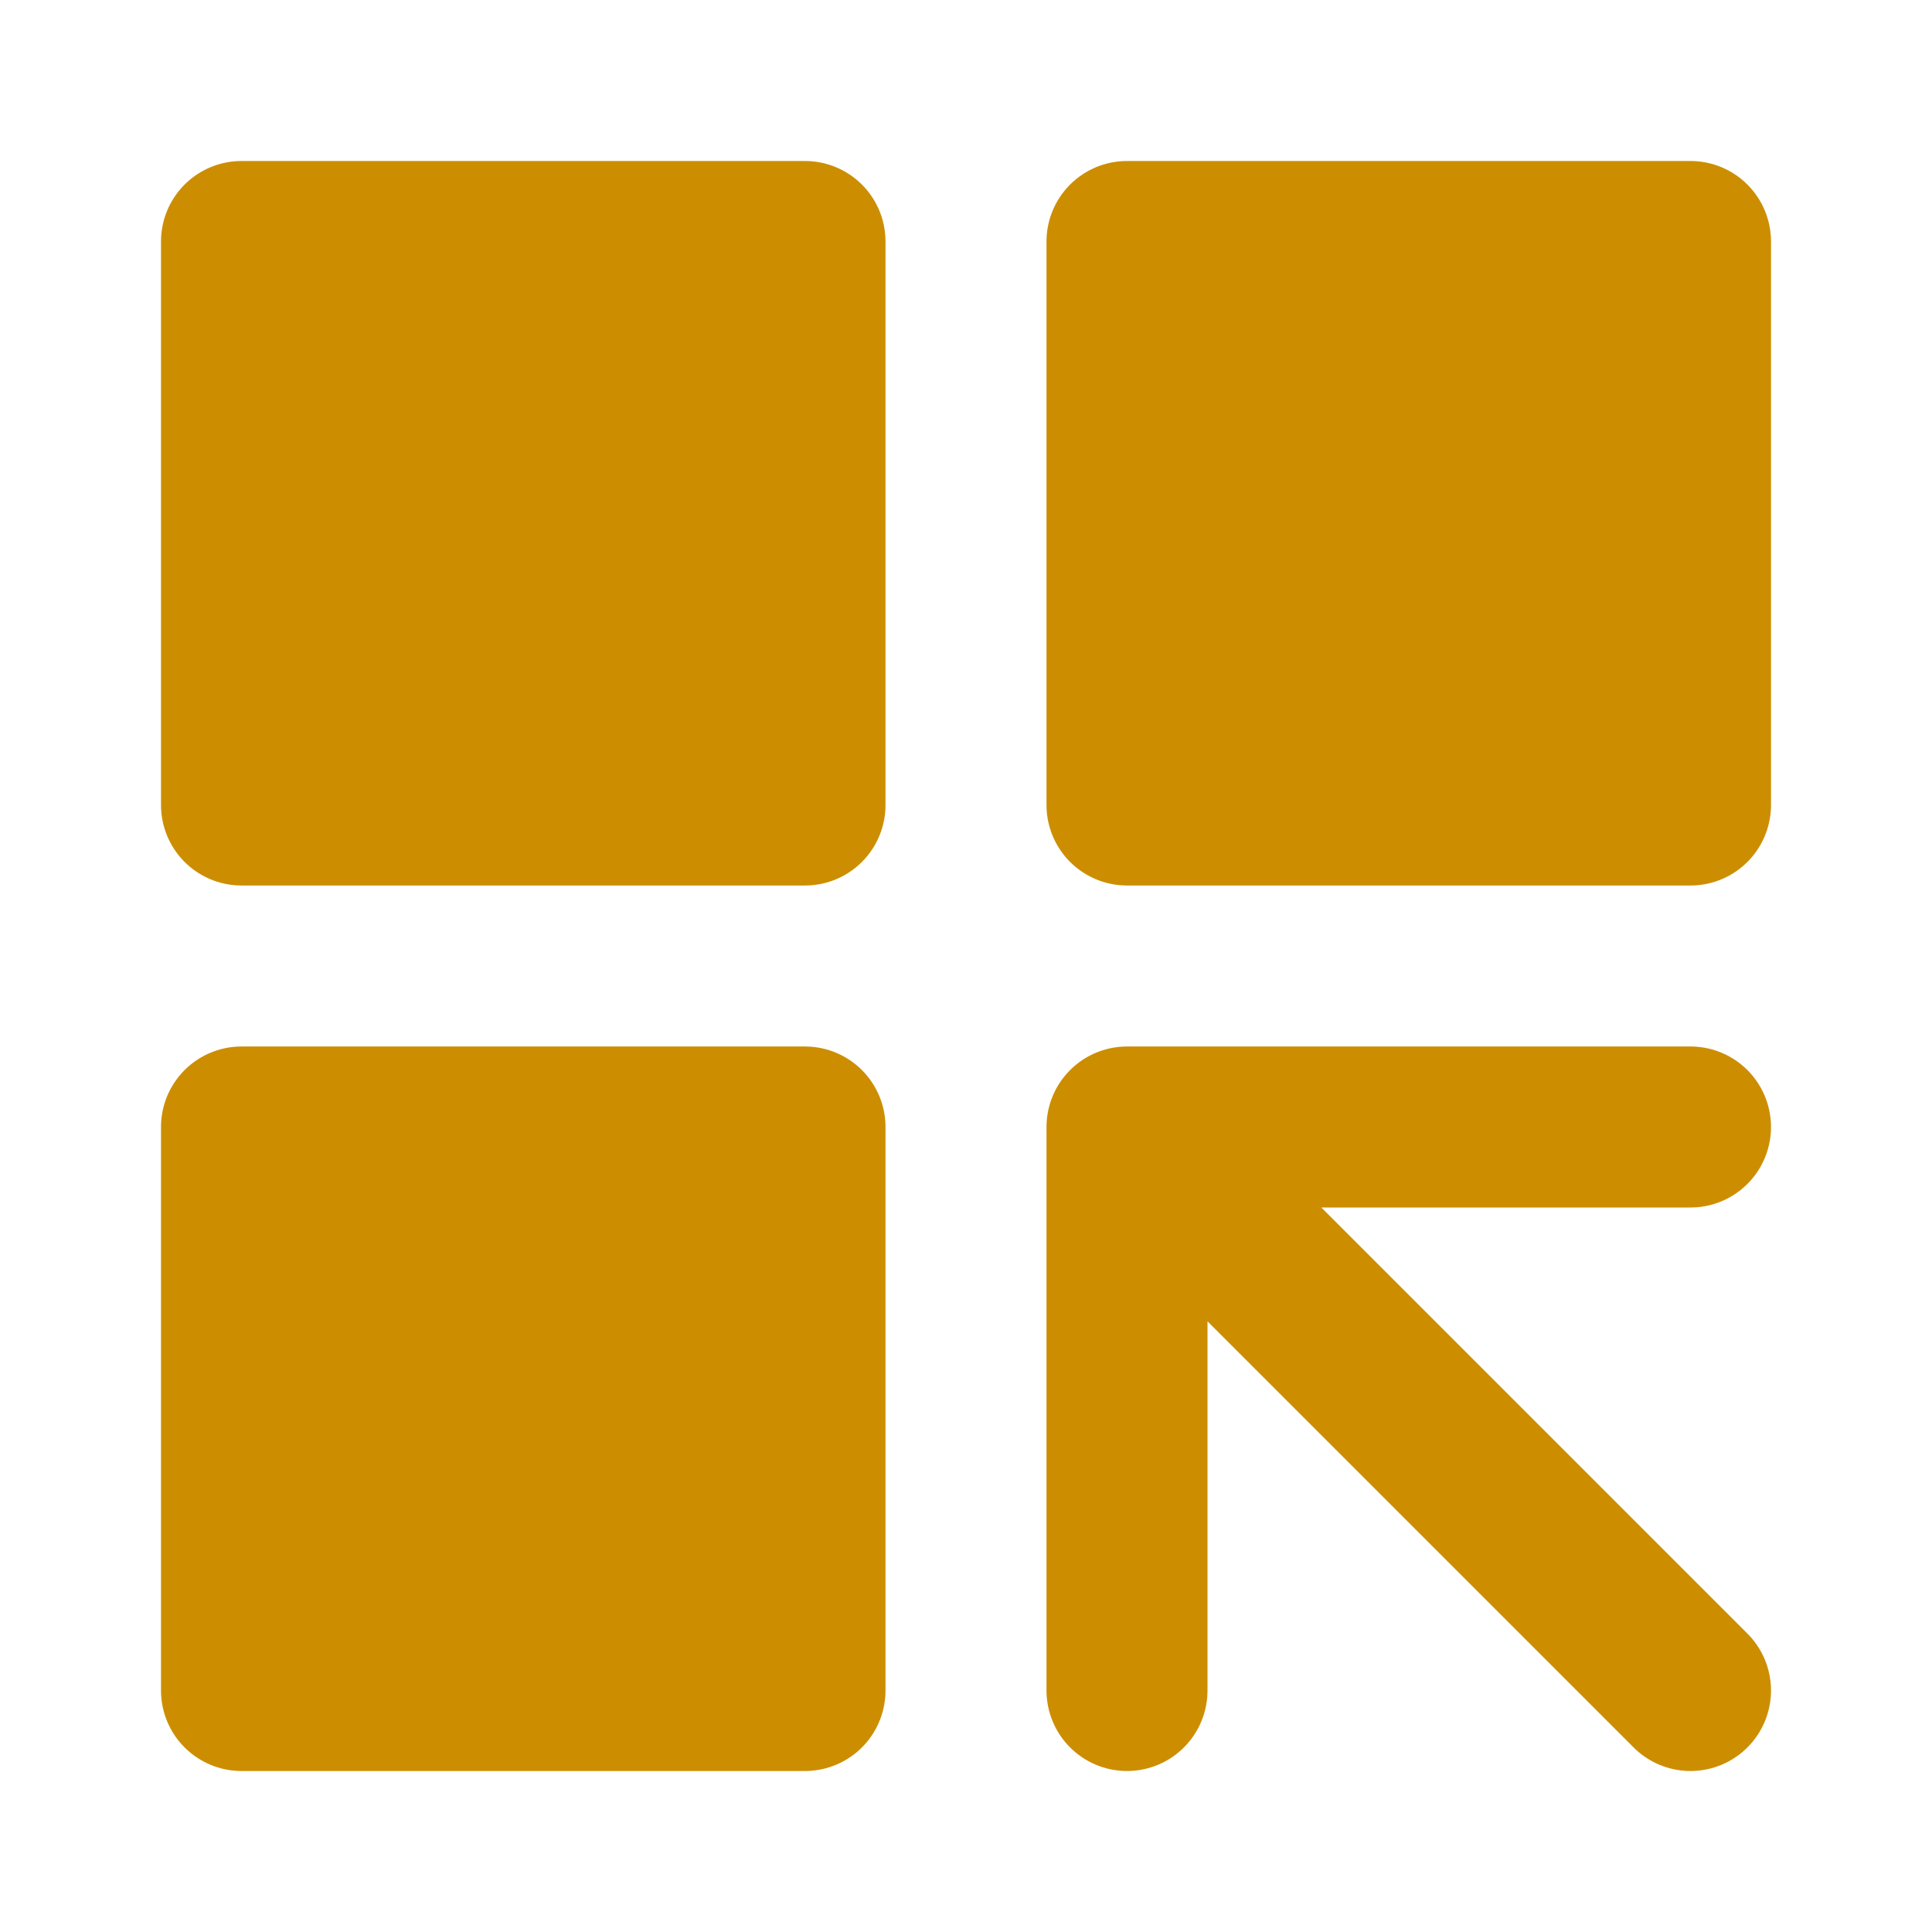 <svg xmlns="http://www.w3.org/2000/svg" width="1em" height="1em" viewBox="0 0 48 48"><g fill="none" stroke="#cc8e00" stroke-linecap="round" stroke-linejoin="round" stroke-width="4"><path fill="#cc8e00" d="M20 6H6v14h14zm0 22H6v14h14zM42 6H28v14h14z"/><path d="m28 28l14 14M28 28h14zm0 0v14z"/></g></svg>